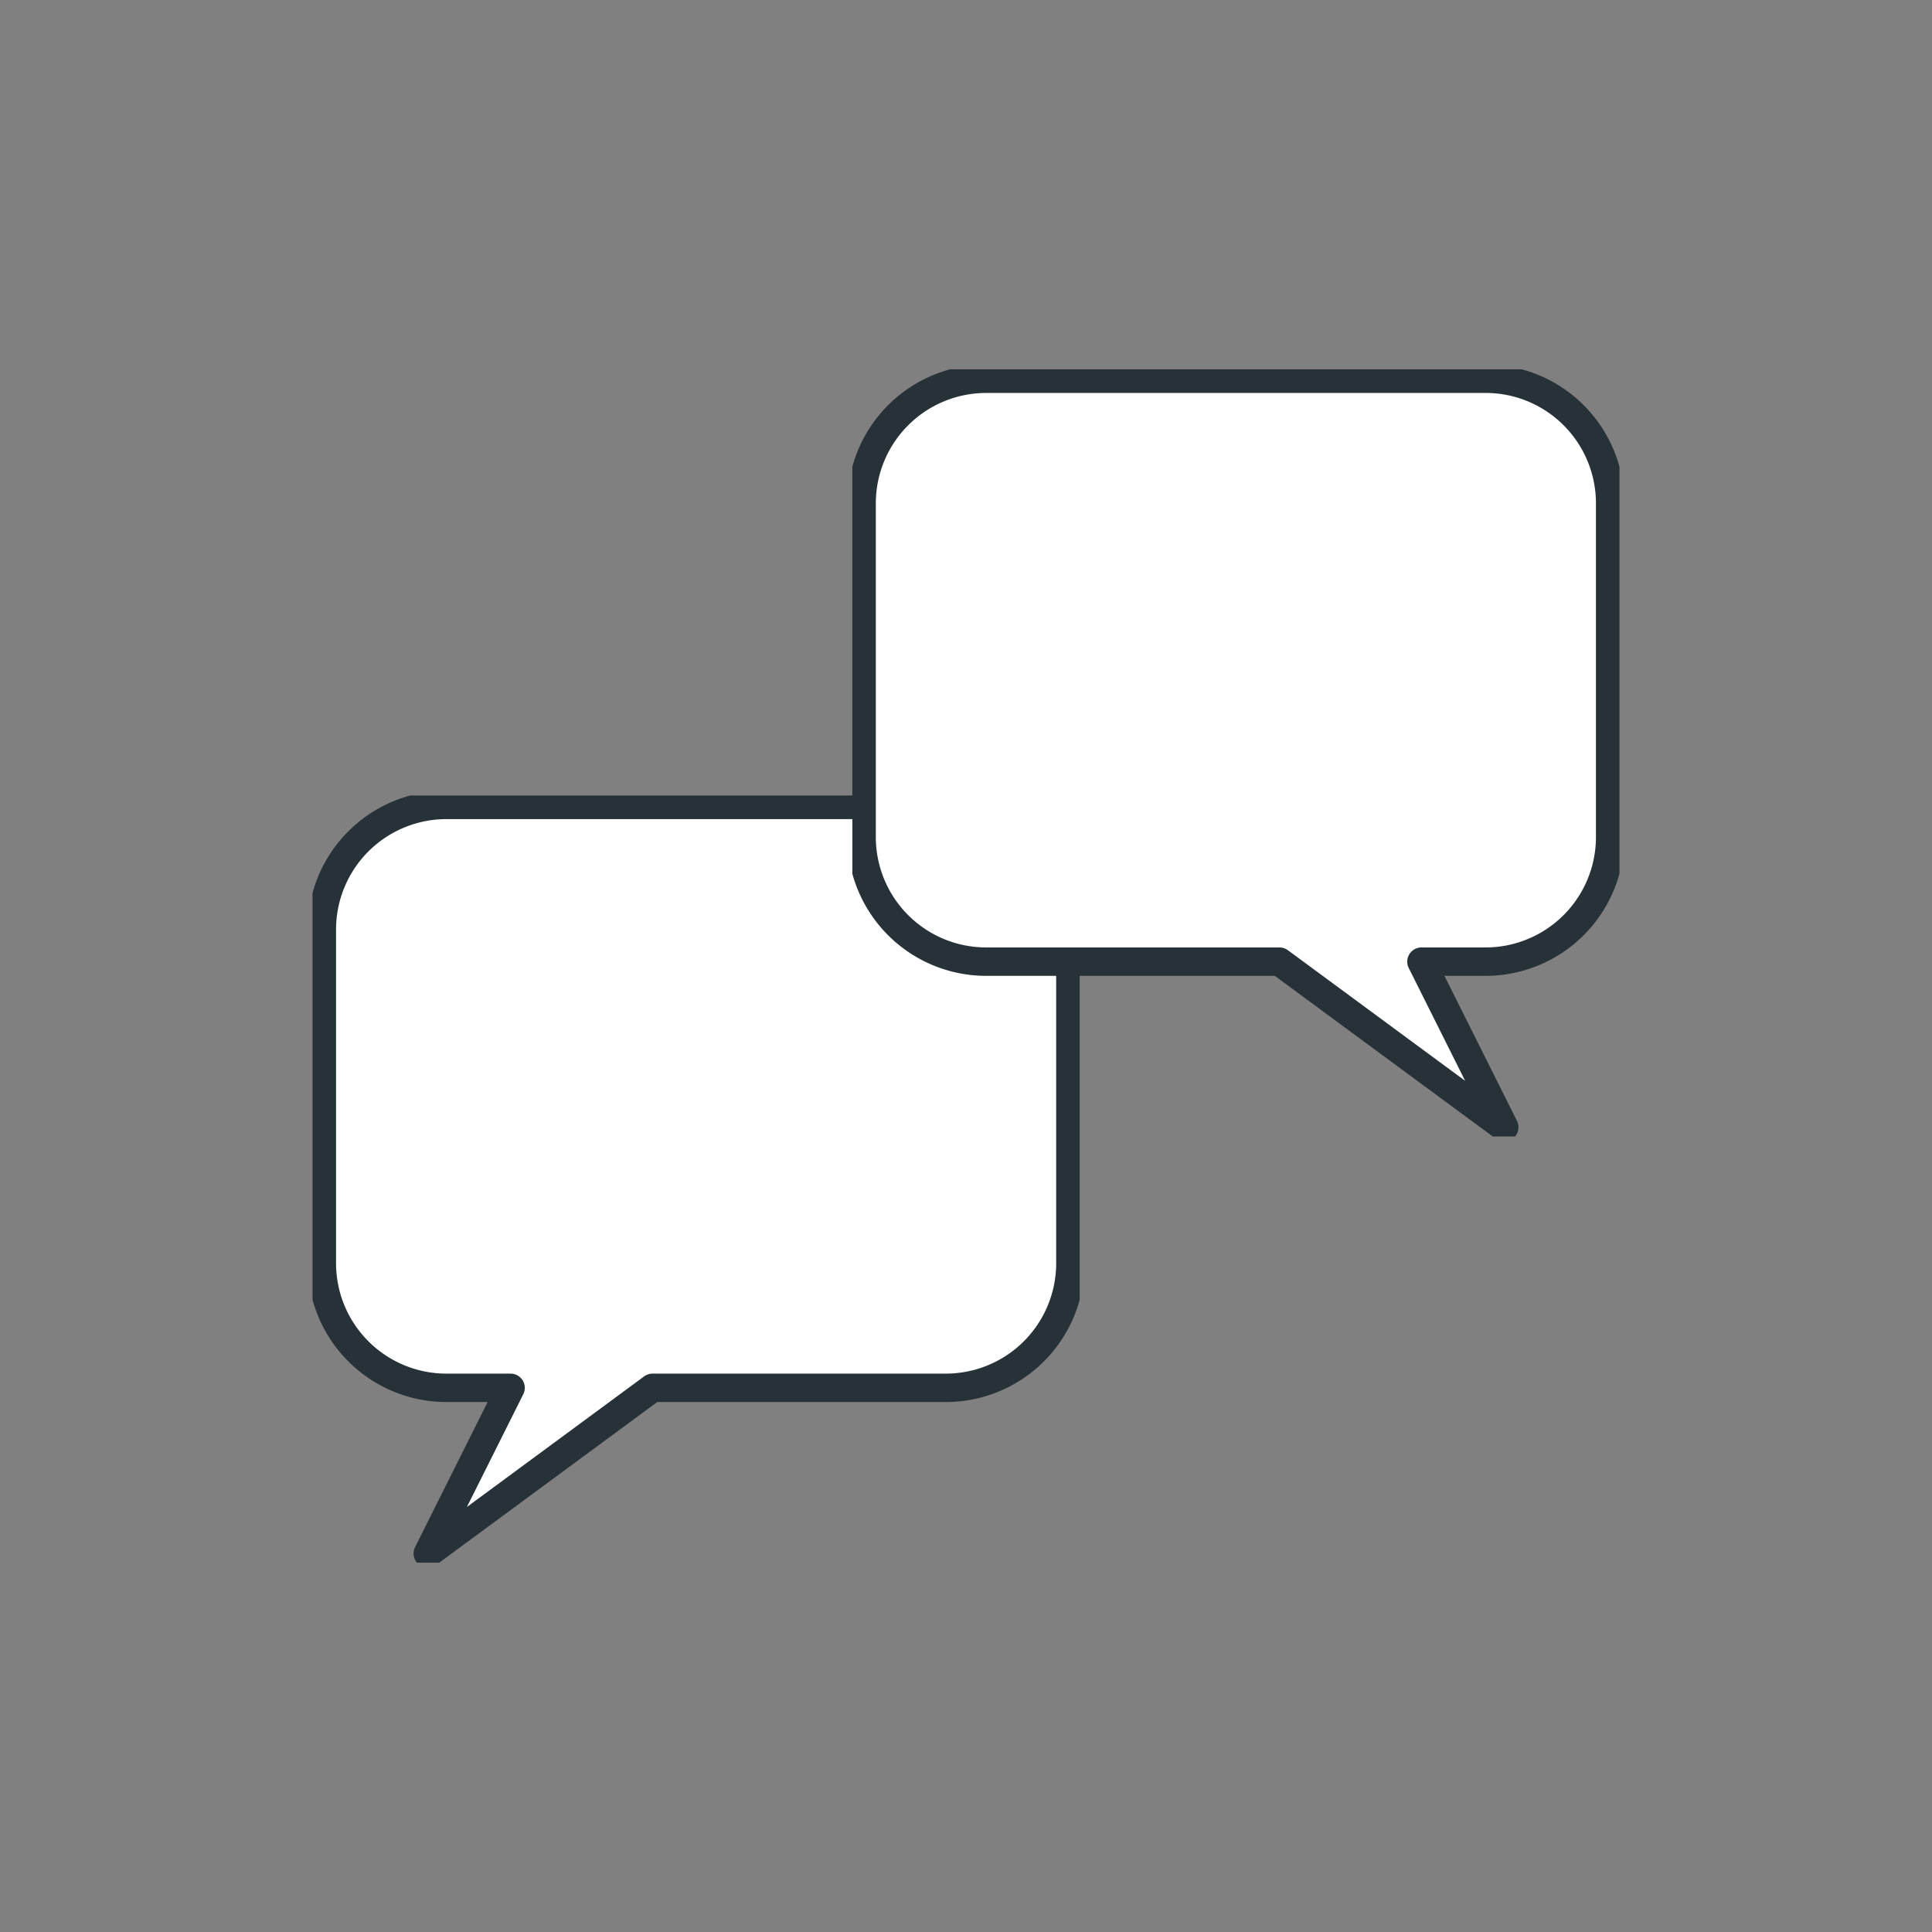 <svg xmlns="http://www.w3.org/2000/svg" width="68" height="68" fill="none"><rect width="100%" height="100%" fill="#808080" stroke="none"/><g clip-path="url(#a)"><path fill="#fff" stroke="#263238" stroke-linejoin="round" d="M33.285 28.33H15.717a4.386 4.386 0 0 0-4.389 4.39v11.738a4.386 4.386 0 0 0 4.389 4.389h2.254l-2.915 5.83 7.912-5.83h10.317a4.386 4.386 0 0 0 4.389-4.39V32.72a4.386 4.386 0 0 0-4.389-4.389Z"/></g><g clip-path="url(#b)"><path fill="#fff" stroke="#263238" stroke-linejoin="round" d="M34.715 13.33h17.568a4.386 4.386 0 0 1 4.389 4.39v11.738a4.386 4.386 0 0 1-4.389 4.389H50.03l2.915 5.83-7.912-5.83H34.715a4.386 4.386 0 0 1-4.389-4.39V17.72a4.386 4.386 0 0 1 4.389-4.389Z"/></g><defs><clipPath id="a"><path fill="#fff" d="M11 28h27v27H11z"/></clipPath><clipPath id="b"><path fill="#fff" d="M57 13H30v27h27z"/></clipPath></defs></svg>